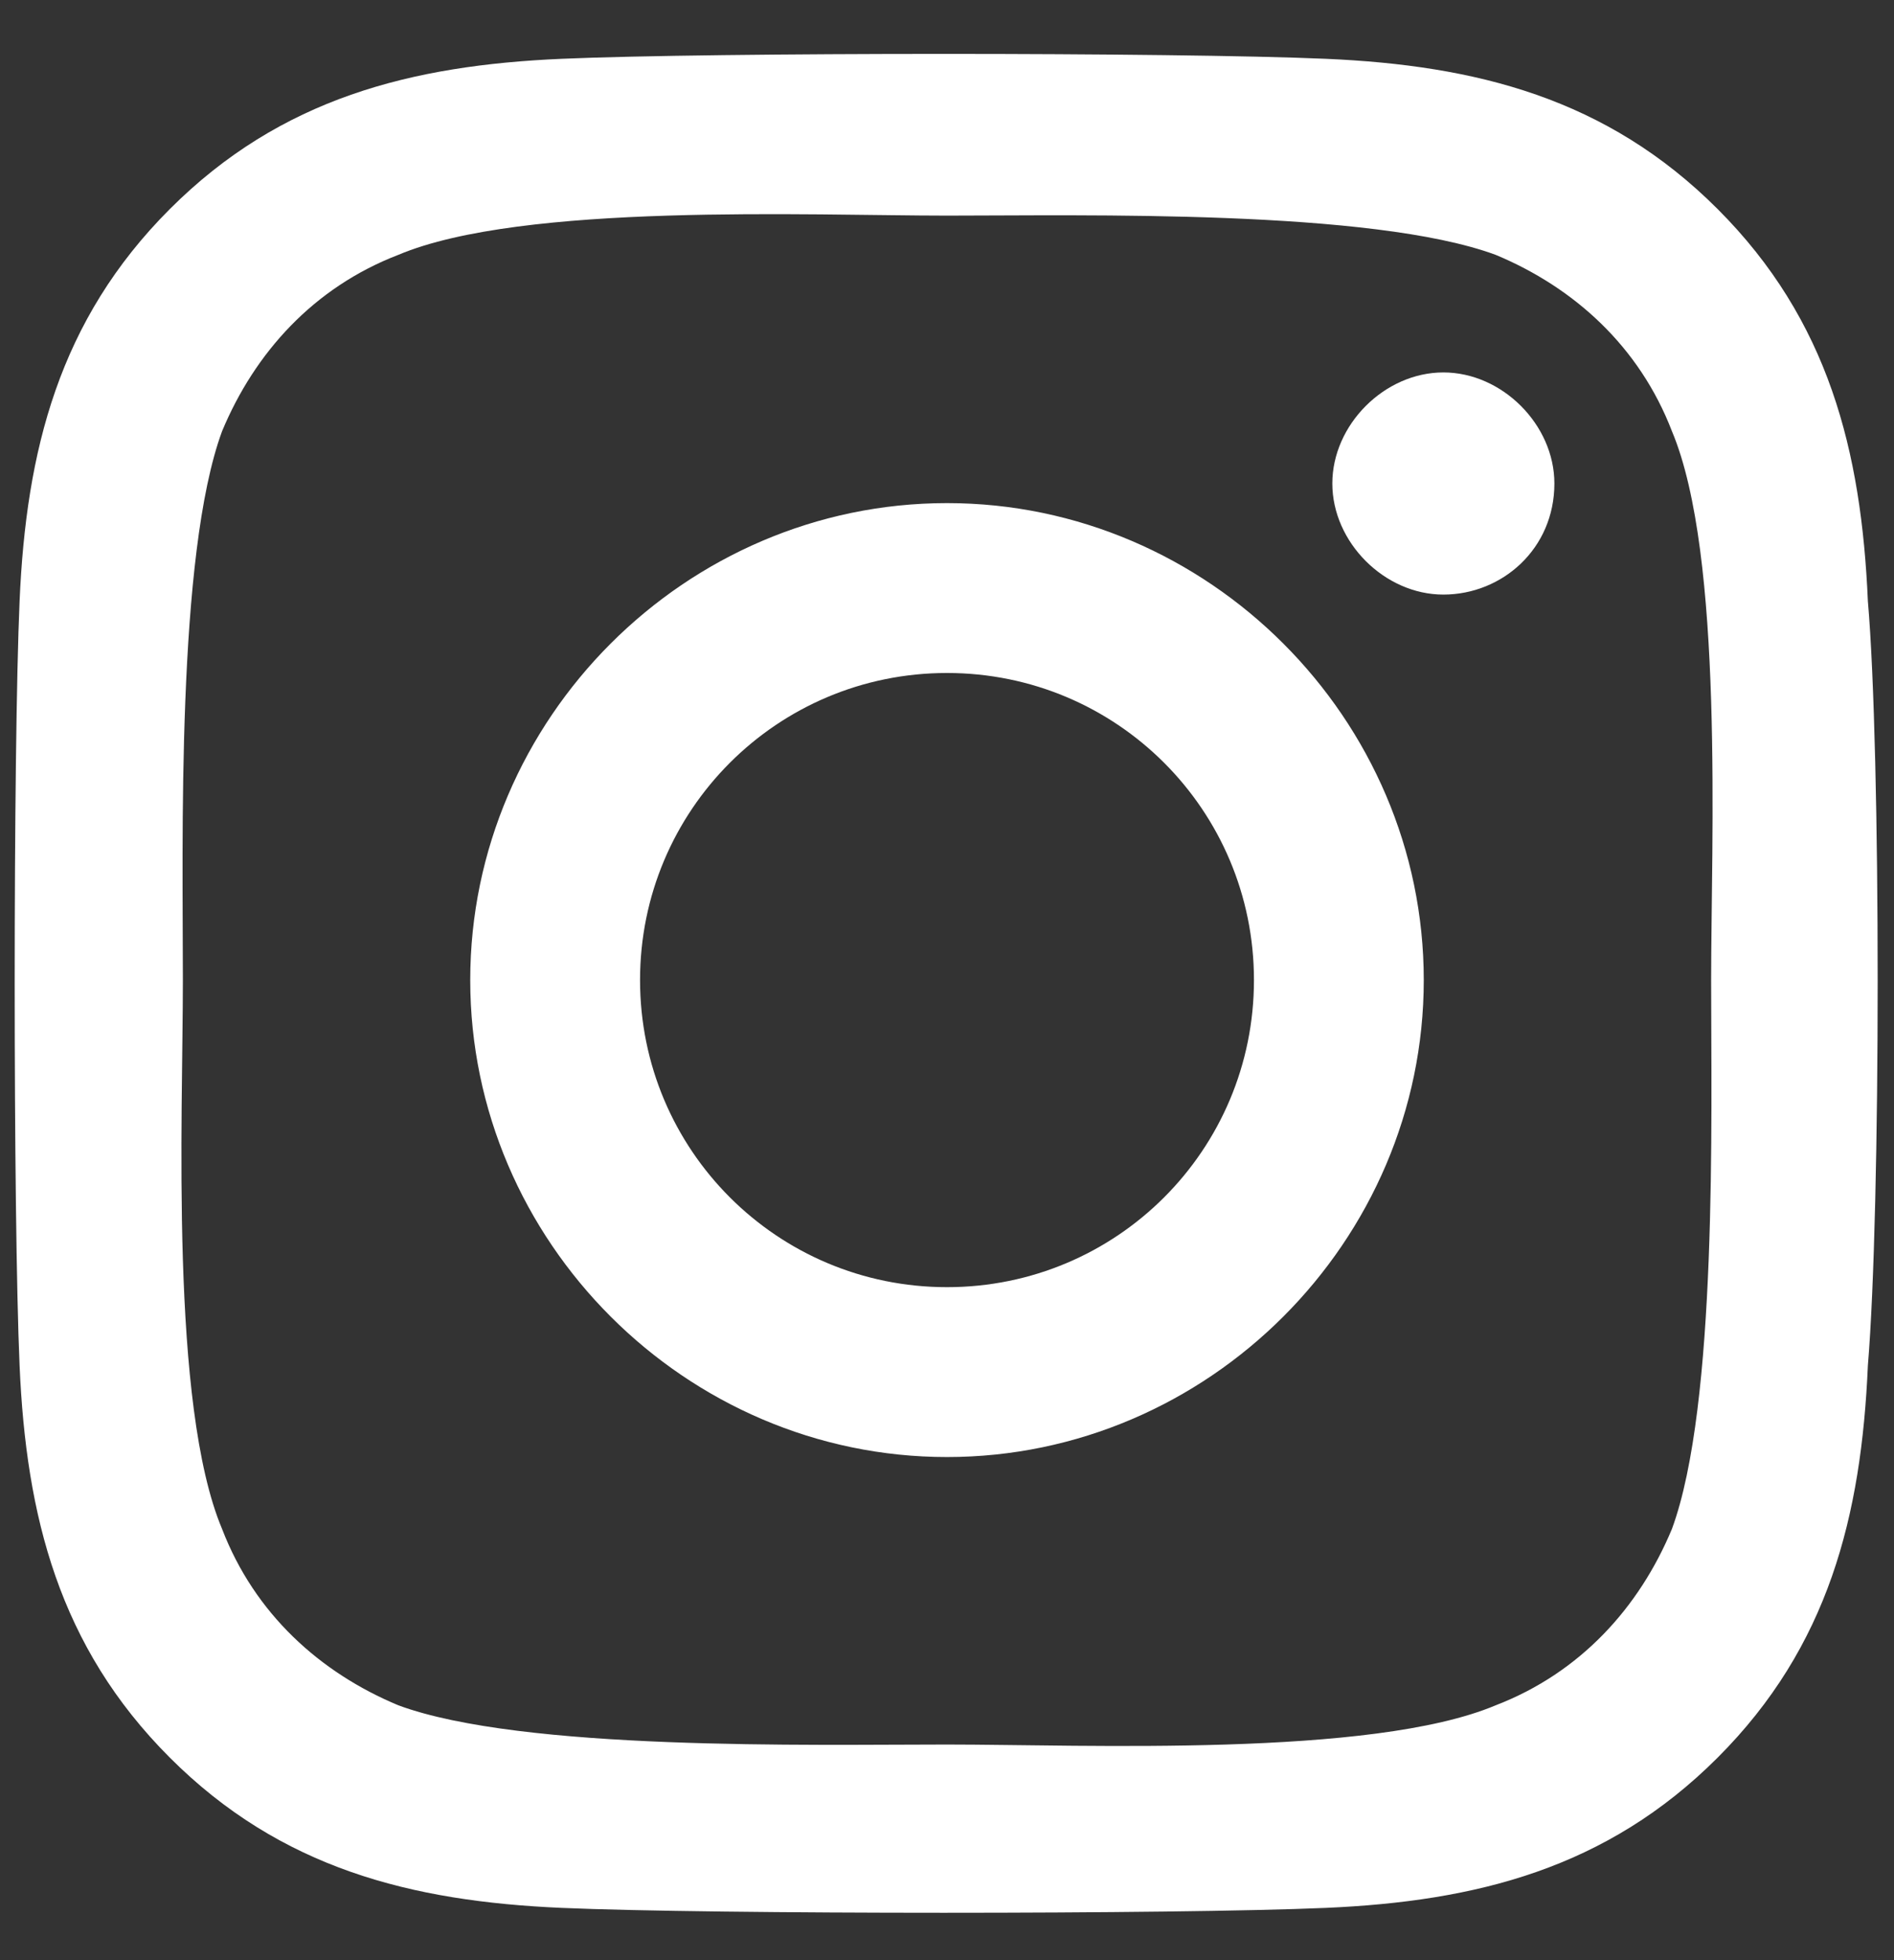 <?xml version="1.0" encoding="utf-8"?>
<!-- Generator: Adobe Illustrator 27.0.0, SVG Export Plug-In . SVG Version: 6.00 Build 0)  -->
<svg version="1.1" id="Layer_1" xmlns="http://www.w3.org/2000/svg" xmlns:xlink="http://www.w3.org/1999/xlink" x="0px" y="0px"
	 viewBox="0 0 29 30" style="enable-background:new 0 0 29 30;" xml:space="preserve">
<rect x="0" y="0" width="29" height="30" fill="#333333" stroke="none"/>
<style type="text/css">
	.st0{enable-background:new    ;}
	.st1{fill:#FFFFFF;}
</style>
<g id="index">
	<g id="contactus" transform="translate(-862, -15088)">
		<g transform="translate(0, 14399)">
			<g id="Group-13" transform="translate(845, 673)">
				<g class="st0">
					<path class="st1" d="M45.6,36.9c-0.1,2.3-0.6,4.3-2.3,6c-1.7,1.7-3.7,2.2-6,2.3c-2.3,0.1-9.4,0.1-11.7,0
						c-2.3-0.1-4.3-0.6-6-2.3s-2.2-3.7-2.3-6c-0.1-2.3-0.1-9.4,0-11.7c0.1-2.3,0.6-4.3,2.3-6c1.7-1.7,3.7-2.2,6-2.3
						c2.3-0.1,9.4-0.1,11.7,0c2.3,0.1,4.3,0.6,6,2.3c1.7,1.7,2.2,3.7,2.3,6C45.8,27.5,45.8,34.5,45.6,36.9z M43.2,31
						c0-2.1,0.2-6.5-0.6-8.4c-0.5-1.3-1.5-2.2-2.7-2.7c-1.9-0.7-6.3-0.6-8.4-0.6s-6.5-0.2-8.4,0.6c-1.3,0.5-2.2,1.5-2.7,2.7
						c-0.7,1.9-0.6,6.3-0.6,8.4c0,2.1-0.2,6.5,0.6,8.4c0.5,1.3,1.5,2.2,2.7,2.7c1.9,0.7,6.3,0.6,8.4,0.6s6.5,0.2,8.4-0.6
						c1.3-0.5,2.2-1.5,2.7-2.7C43.3,37.5,43.2,33.1,43.2,31z M38.8,31c0,4-3.3,7.3-7.3,7.3S24.2,35,24.2,31c0-4,3.3-7.3,7.3-7.3
						S38.8,27,38.8,31z M36.2,31c0-2.6-2.1-4.7-4.7-4.7s-4.7,2.1-4.7,4.7c0,2.6,2.1,4.7,4.7,4.7S36.2,33.6,36.2,31z M39.1,25.1
						c-0.9,0-1.7-0.8-1.7-1.7c0-0.9,0.8-1.7,1.7-1.7s1.7,0.8,1.7,1.7C40.8,24.4,40,25.1,39.1,25.1z"/>
				</g>
			</g>
		</g>
	</g>
</g>
</svg>
